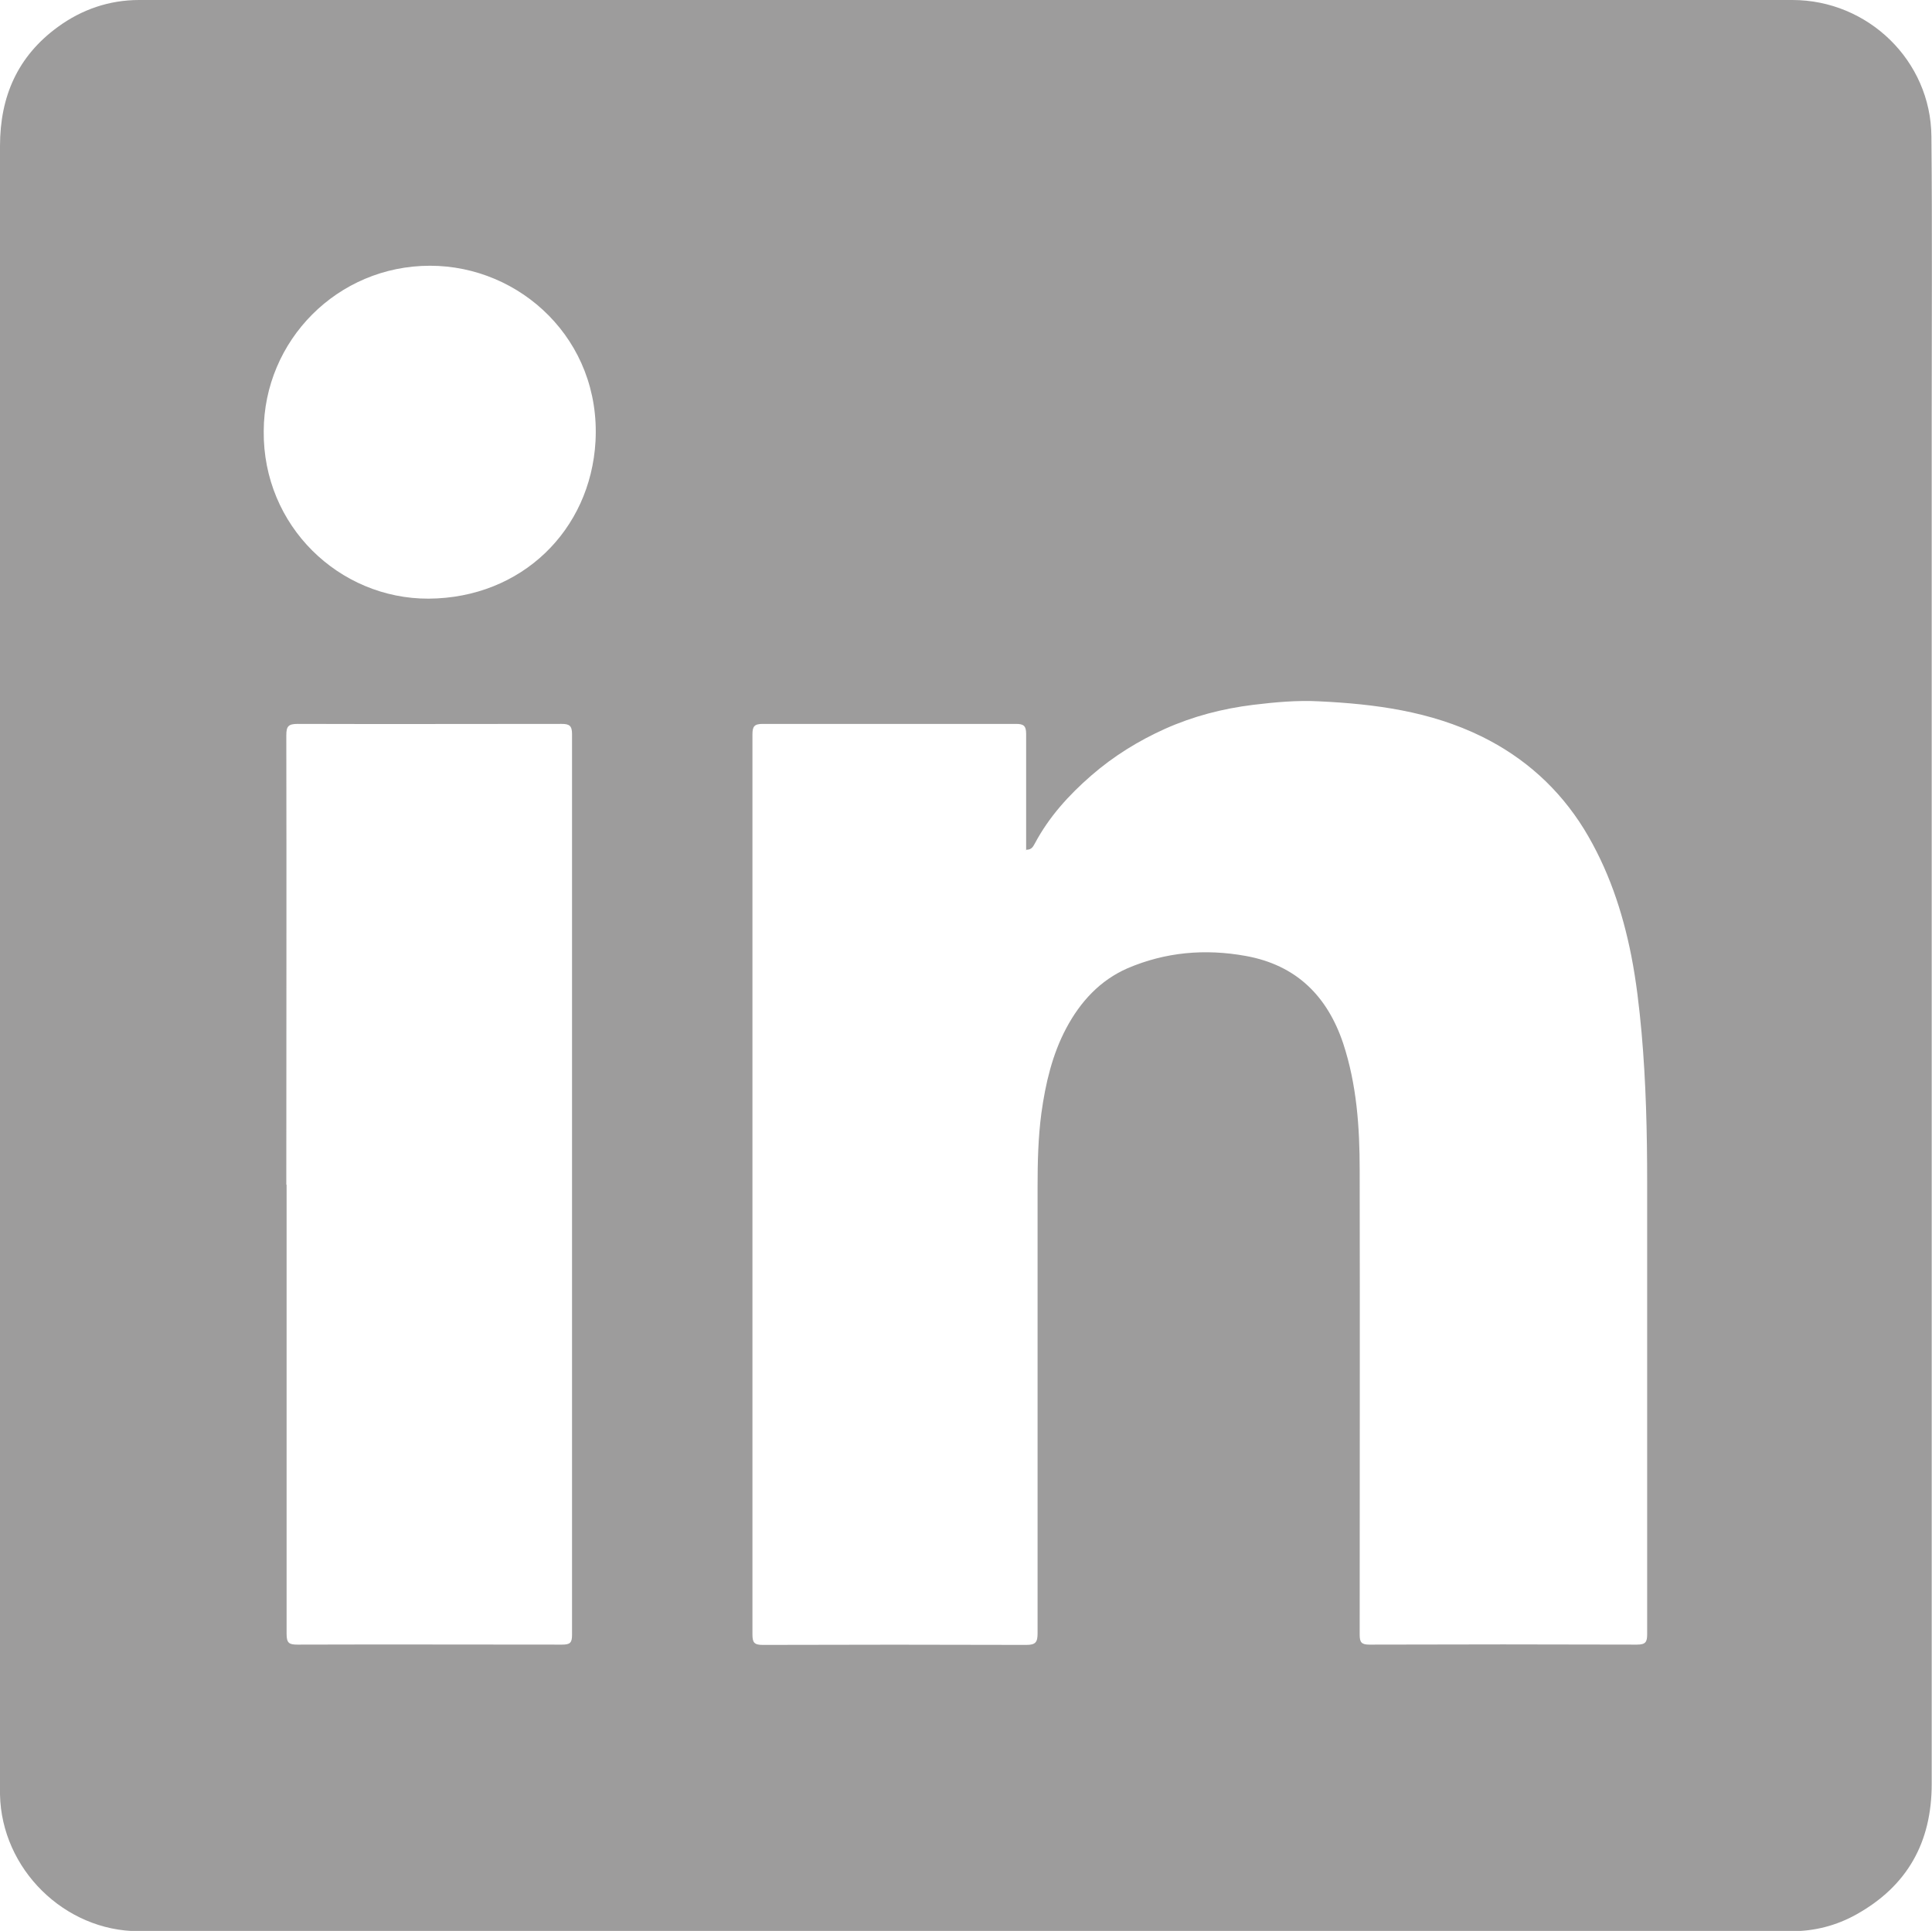 <?xml version="1.0" encoding="UTF-8"?><svg id="Final" xmlns="http://www.w3.org/2000/svg" viewBox="0 0 65.86 65.83"><defs><style>.cls-1{fill:#9d9c9c;}</style></defs><path class="cls-1" d="M65.85,32.88c0,9.31,0,18.62,0,27.94,0,1.99-.83,3.48-2.57,4.45-.68,.38-1.42,.57-2.19,.57-18.79,0-37.57,0-56.36,0-2.53,0-4.68-2.12-4.73-4.66,0-.13,0-.26,0-.39C0,42.19,0,23.59,0,4.98,0,3.29,.6,1.92,1.97,.92,2.79,.32,3.73,0,4.74,0,23.53,0,42.32,0,61.1,0c2.58,0,4.72,2.07,4.74,4.65,.03,3.16,.01,6.32,.01,9.47,0,6.25,0,12.5,0,18.75Zm-30.87-3.88v-.36c0-1.21,0-2.41,0-3.62,0-.28-.09-.34-.35-.34-2.88,0-5.75,0-8.63,0-.29,0-.35,.09-.35,.36,0,10.23,0,20.45,0,30.68,0,.28,.06,.36,.35,.36,3-.01,5.99-.01,8.99,0,.32,0,.38-.1,.38-.4,0-5.08,0-10.15,0-15.23,0-.84,.02-1.67,.13-2.5,.14-1.01,.37-2,.85-2.9,.48-.9,1.15-1.63,2.09-2.04,1.29-.55,2.63-.67,4.02-.42,1.73,.31,2.79,1.37,3.33,2.99,.46,1.4,.56,2.85,.56,4.31,.01,5.28,0,10.56,0,15.84,0,.26,.06,.34,.33,.34,3.04-.01,6.08-.01,9.12,0,.3,0,.35-.09,.35-.36,0-5.14,0-10.28,0-15.42,0-1.69-.04-3.39-.19-5.08-.08-.88-.18-1.75-.35-2.62-.3-1.52-.79-2.98-1.61-4.32-.86-1.39-2.03-2.44-3.49-3.16-1.75-.86-3.64-1.11-5.55-1.2-.75-.04-1.49,.03-2.24,.12-1.05,.13-2.05,.39-3.01,.82-.91,.41-1.75,.93-2.51,1.59-.77,.67-1.44,1.41-1.92,2.31-.06,.1-.1,.22-.29,.22Zm-25.21,11.39c0,5.11,0,10.22,0,15.32,0,.31,.09,.36,.37,.36,3.01-.01,6.01,0,9.02,0,.27,0,.34-.06,.34-.33,0-10.24,0-20.47,0-30.71,0-.29-.09-.35-.36-.35-3,0-5.99,.01-8.99,0-.32,0-.39,.08-.39,.39,.01,5.11,0,10.22,0,15.32Zm-.78-25.69c-.03,3.23,2.57,5.72,5.62,5.71,3.18-.02,5.52-2.34,5.69-5.36,.19-3.46-2.56-5.99-5.64-5.99-3.16,0-5.66,2.55-5.67,5.64Z"/></svg>
